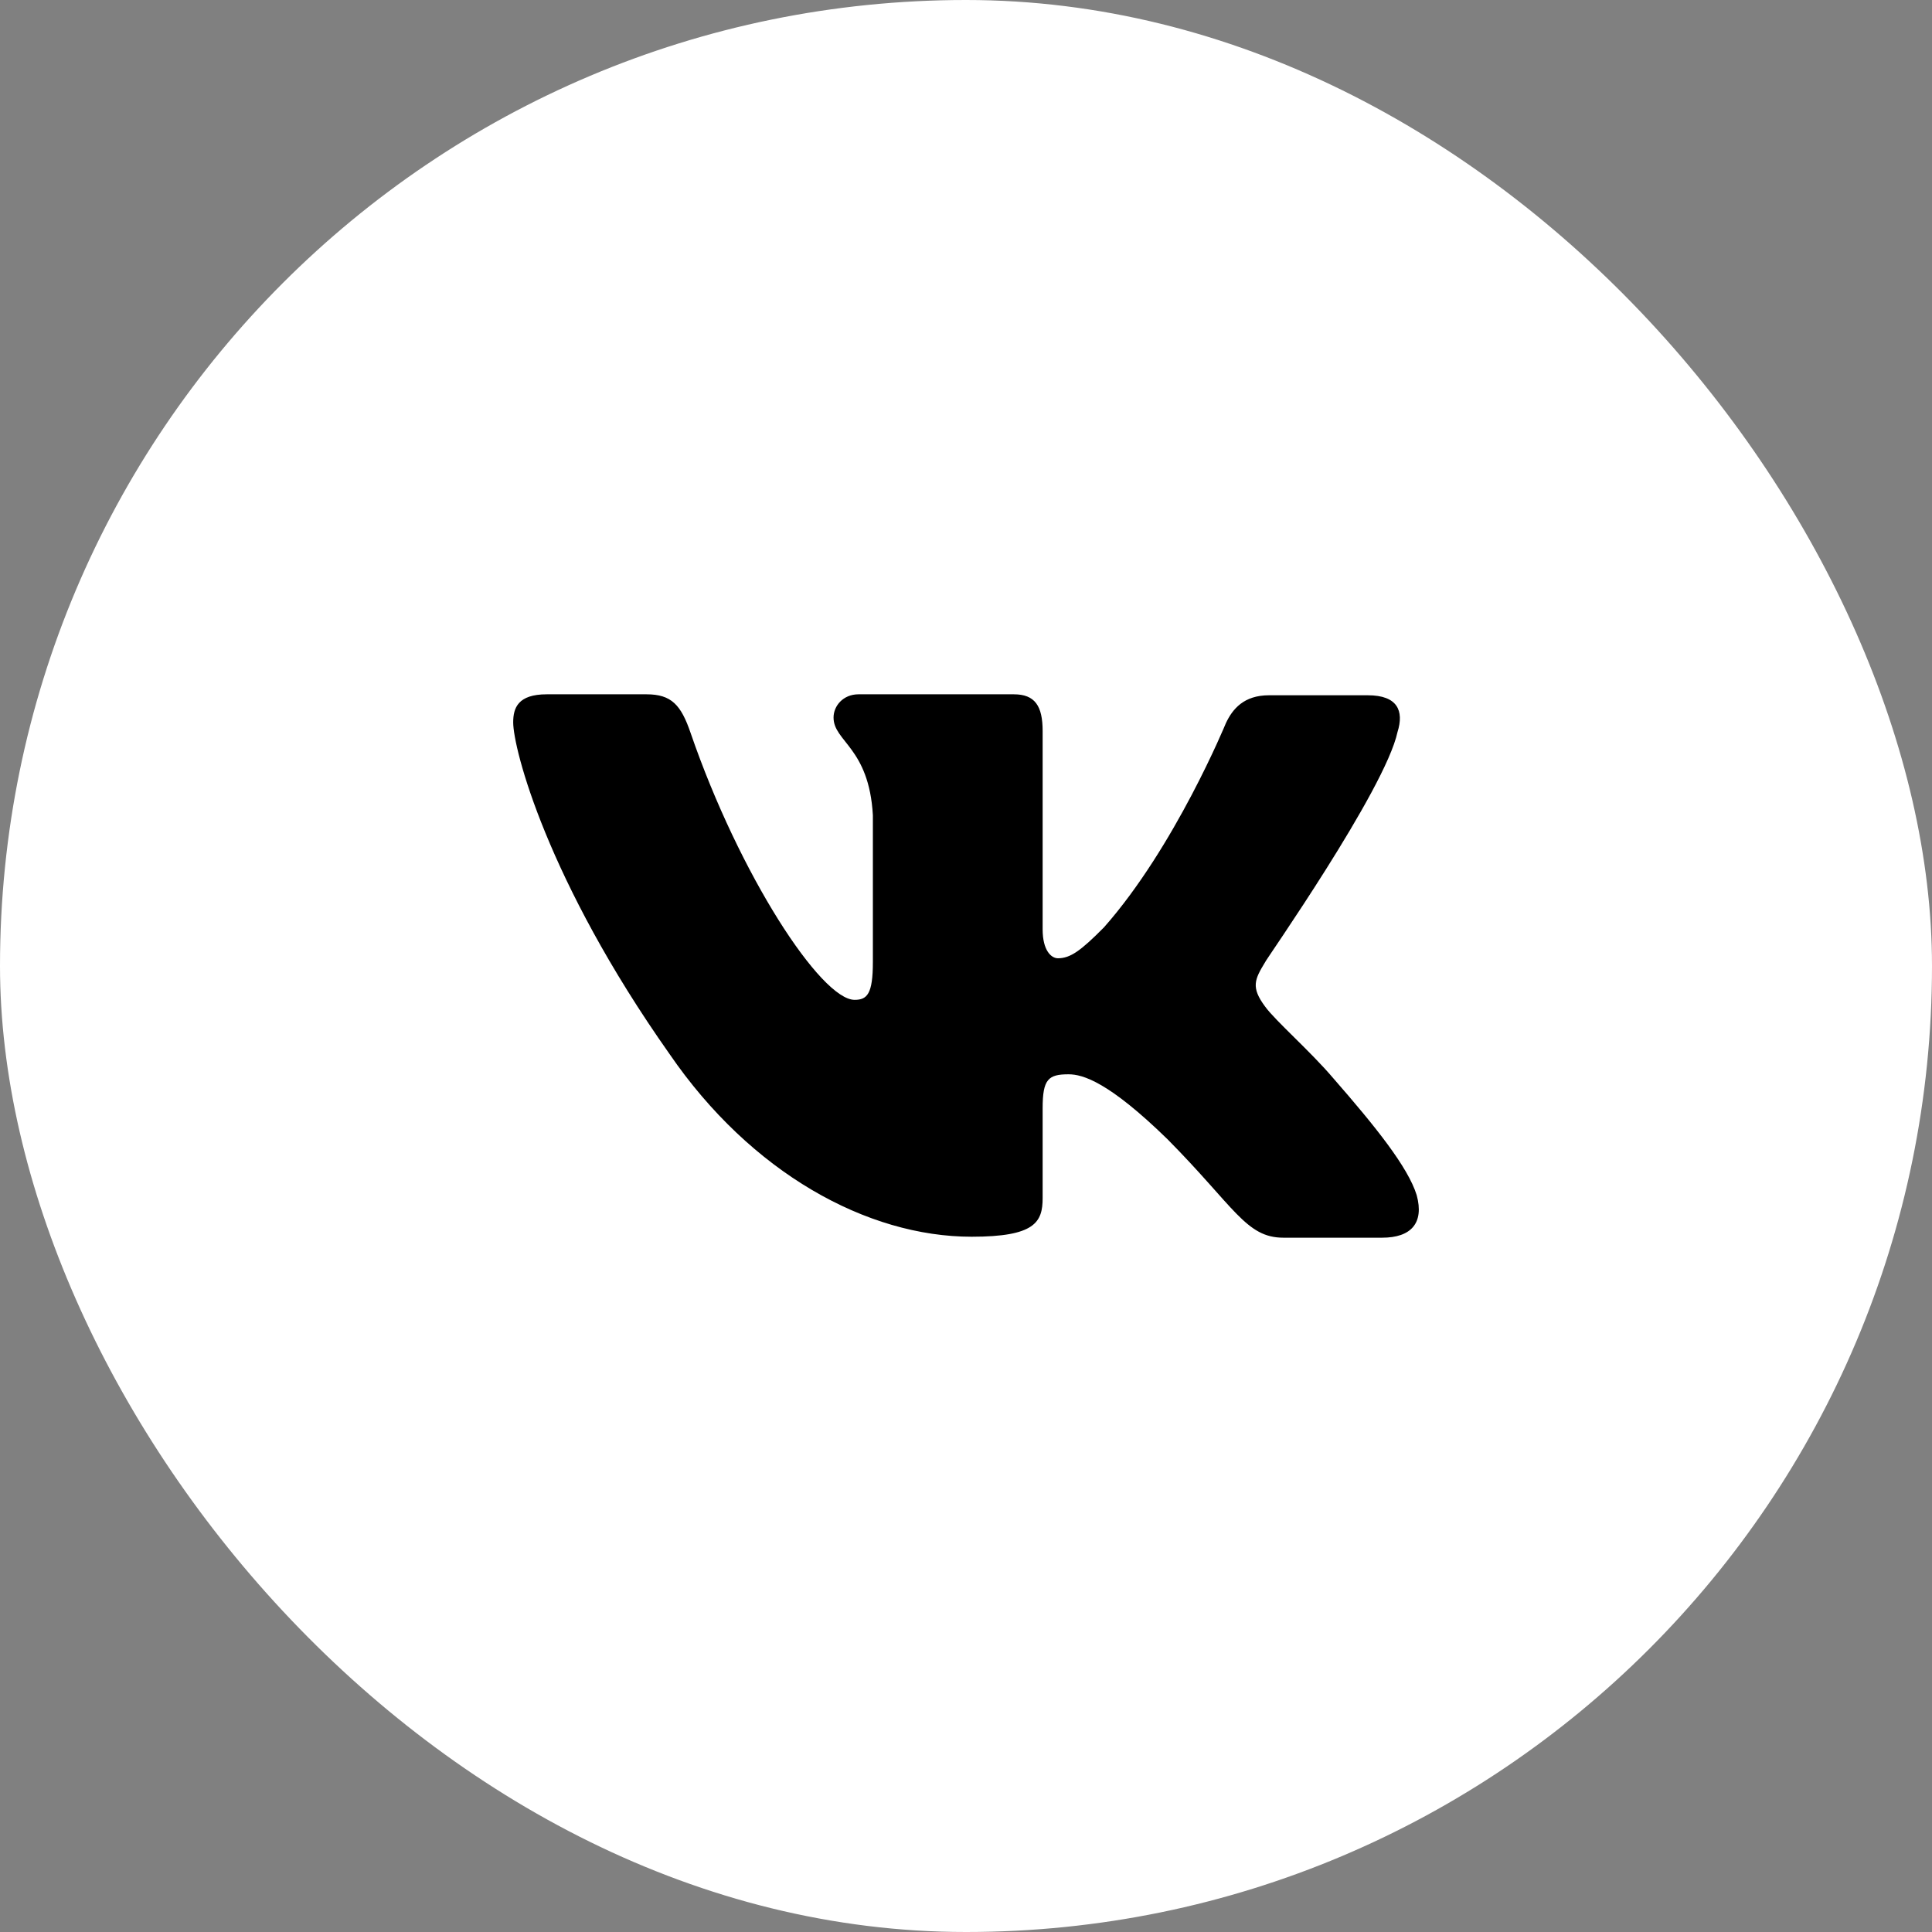 <?xml version="1.0" encoding="UTF-8"?> <svg xmlns="http://www.w3.org/2000/svg" width="54" height="54" viewBox="0 0 54 54" fill="none"><rect x="0" y="0" width="54" height="54" fill="#808080" stroke="none"/><rect width="54" height="54" rx="27" fill="white"></rect><path d="M39.061 20.46C39.248 19.866 39.061 19.433 38.23 19.433H35.468C34.771 19.433 34.45 19.812 34.262 20.217C34.262 20.217 32.841 23.676 30.857 25.919C30.214 26.568 29.919 26.784 29.571 26.784C29.383 26.784 29.142 26.568 29.142 25.973V20.433C29.142 19.731 28.927 19.406 28.337 19.406H23.995C23.566 19.406 23.298 19.731 23.298 20.055C23.298 20.73 24.289 20.893 24.397 22.784V26.892C24.397 27.784 24.236 27.946 23.887 27.946C22.949 27.946 20.67 24.46 19.303 20.487C19.035 19.703 18.767 19.406 18.07 19.406H15.282C14.478 19.406 14.344 19.785 14.344 20.19C14.344 20.92 15.282 24.595 18.713 29.459C20.992 32.783 24.236 34.567 27.158 34.567C28.927 34.567 29.142 34.161 29.142 33.486V30.973C29.142 30.162 29.302 30.027 29.866 30.027C30.268 30.027 30.991 30.243 32.627 31.837C34.503 33.729 34.825 34.594 35.87 34.594H38.632C39.436 34.594 39.811 34.188 39.597 33.405C39.355 32.621 38.444 31.486 37.264 30.135C36.621 29.378 35.656 28.54 35.361 28.135C34.959 27.595 35.066 27.378 35.361 26.892C35.334 26.892 38.712 22.082 39.061 20.46Z" fill="black"></path></svg> 